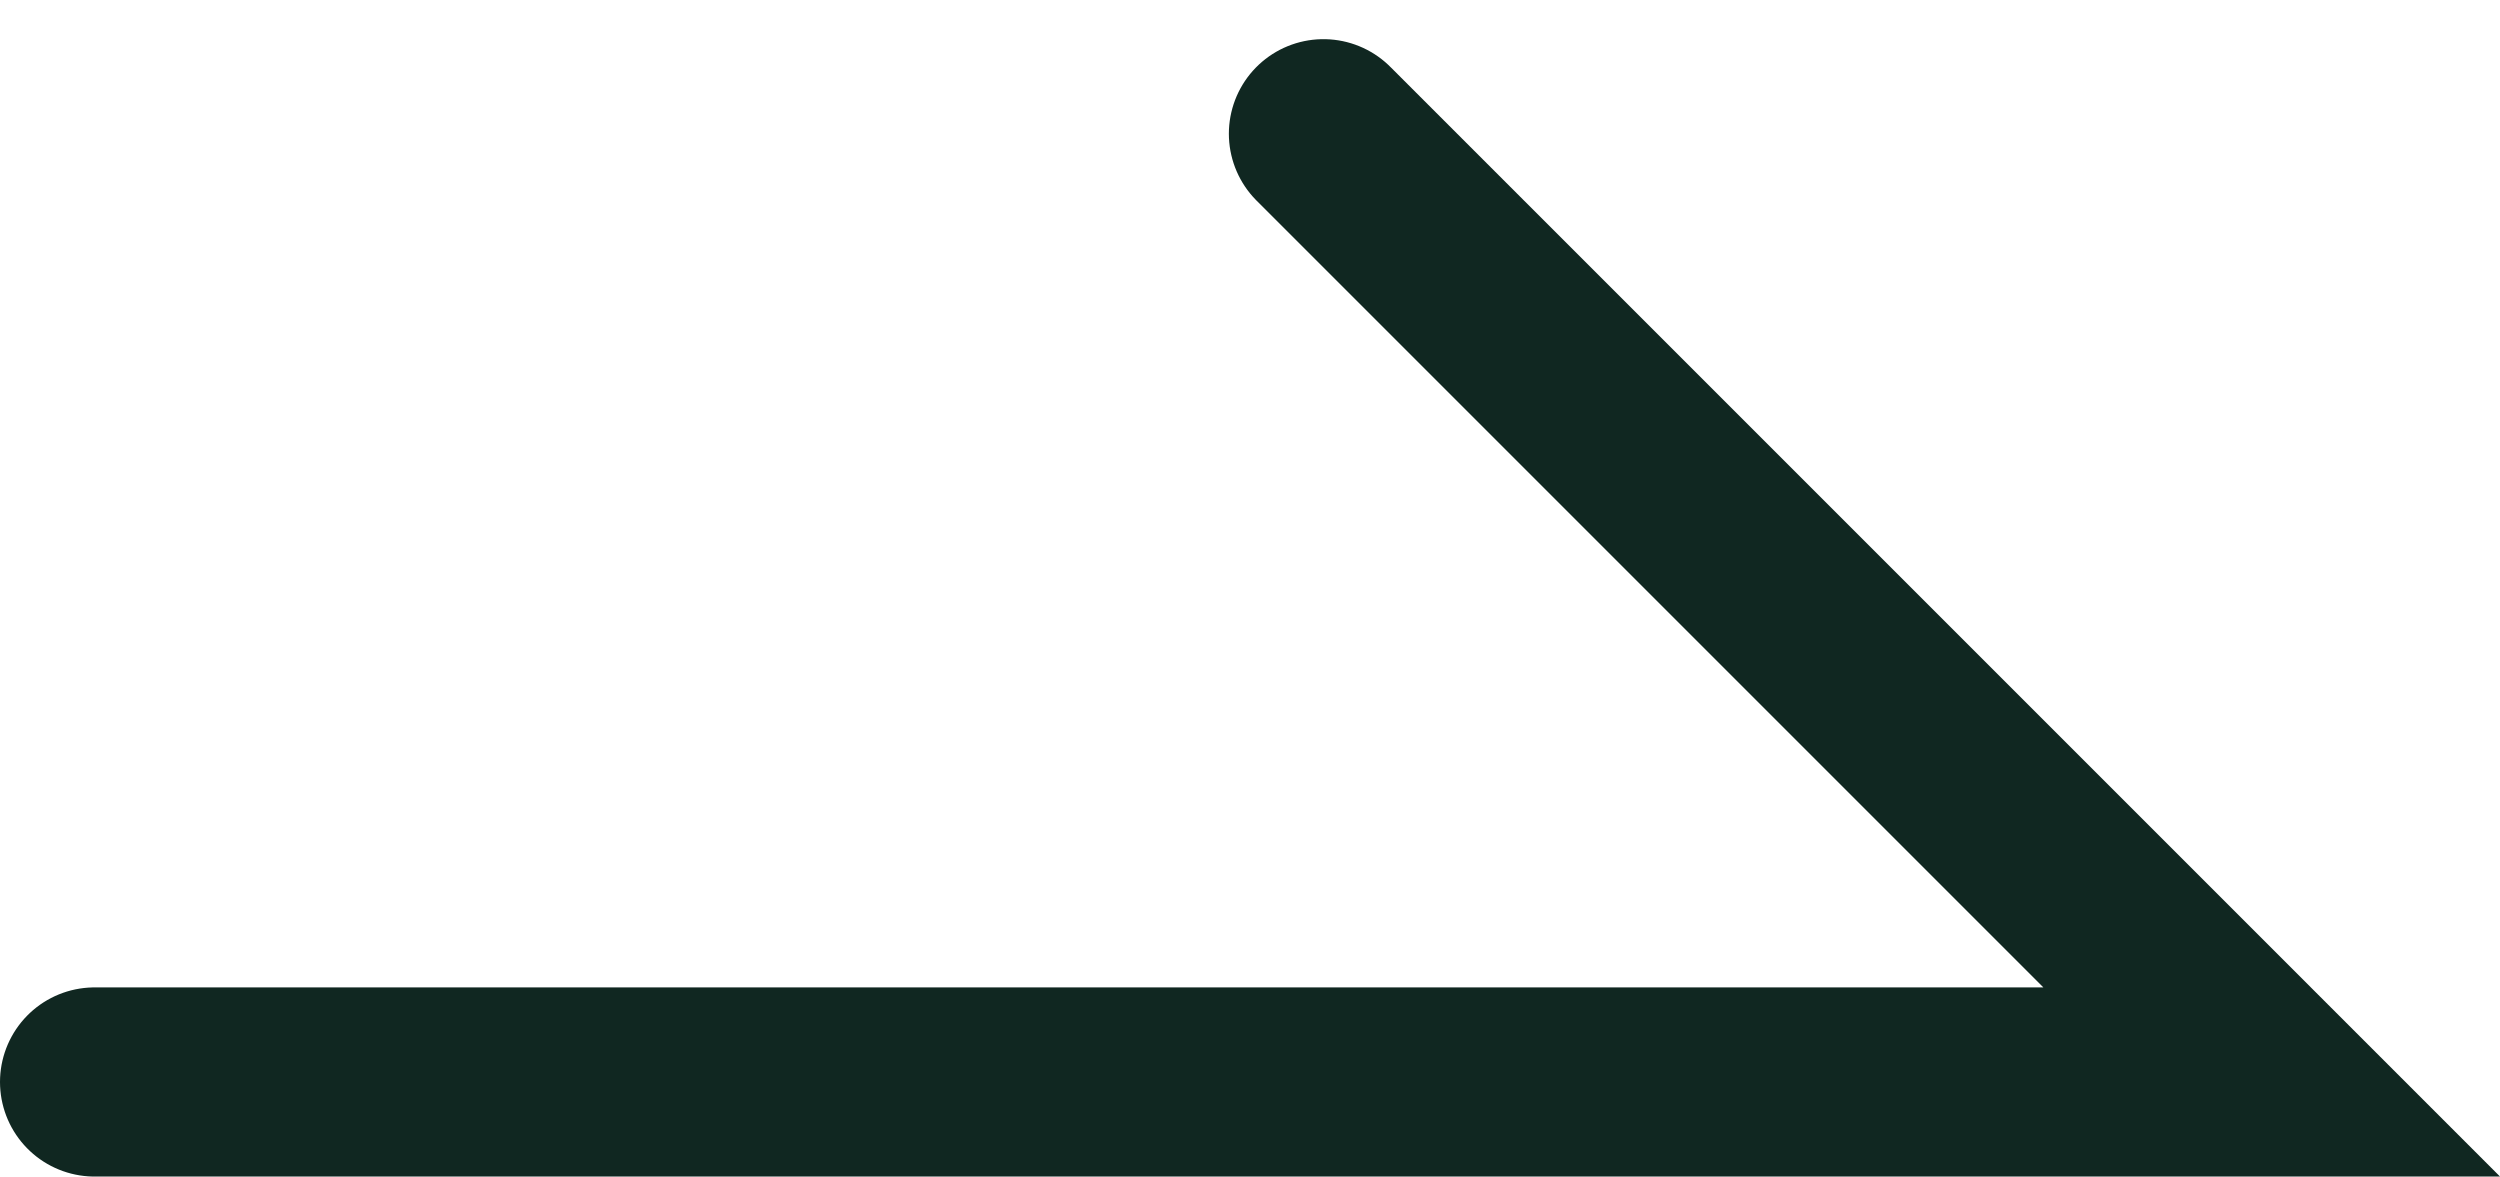 <svg xmlns="http://www.w3.org/2000/svg" width="26.433" height="12.44" viewBox="0 0 26.433 12.44">
  <path id="パス_4310" data-name="パス 4310" d="M1056.174,1090.677h23.019l-10.026-10.026" transform="translate(-1055.174 -1079.237)" fill="none" stroke="#102721" stroke-linecap="round" stroke-miterlimit="10" stroke-width="2"/>
</svg>
